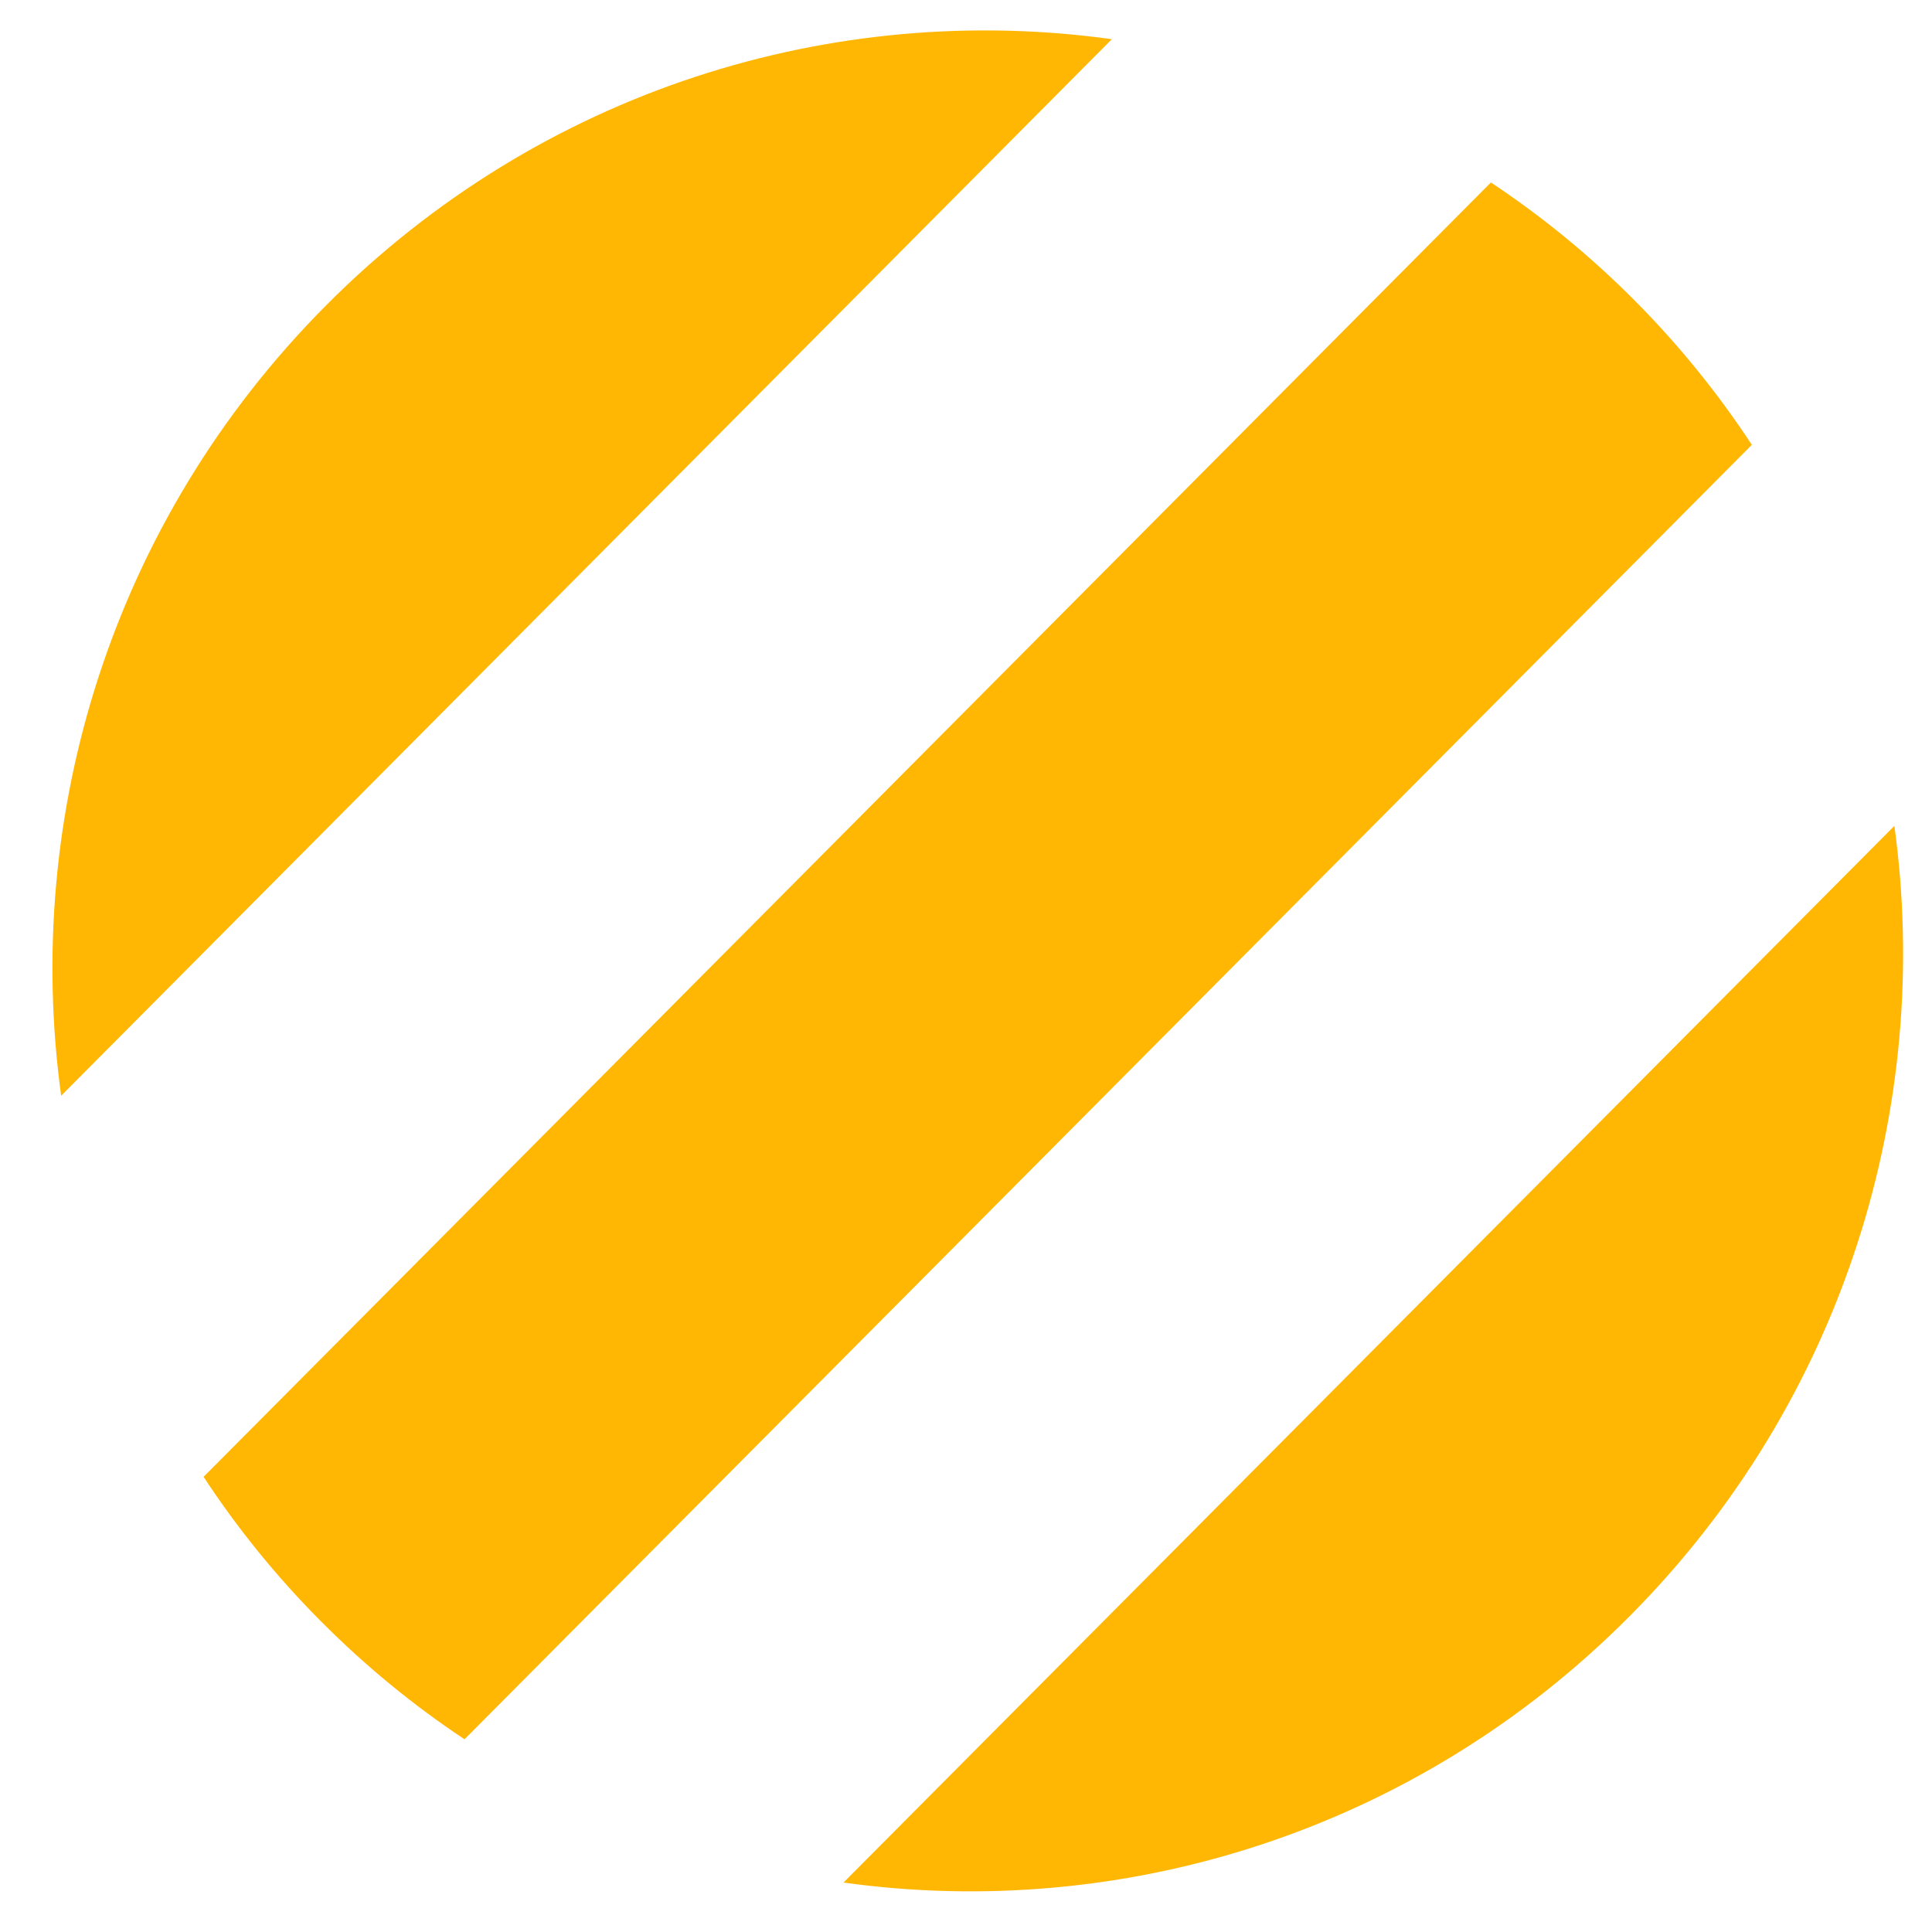 <svg width="32" height="32" viewBox="0 0 32 32" fill="none" xmlns="http://www.w3.org/2000/svg">
<path fill-rule="evenodd" clip-rule="evenodd" d="M3.372 24.461C3.927 25.307 4.575 26.11 5.316 26.854C6.056 27.598 6.853 28.25 7.694 28.808L29.016 7.368C28.461 6.522 27.814 5.72 27.074 4.976C26.333 4.231 25.535 3.58 24.694 3.022L3.372 24.461ZM18.416 0.649L1.013 18.149C0.377 13.518 1.841 8.637 5.399 5.06C8.957 1.482 13.811 0.01 18.416 0.649ZM31.377 13.679L13.971 31.181C18.577 31.821 23.432 30.349 26.99 26.771C30.549 23.192 32.013 18.311 31.377 13.679Z" fill="#FFB703"/>
</svg>
